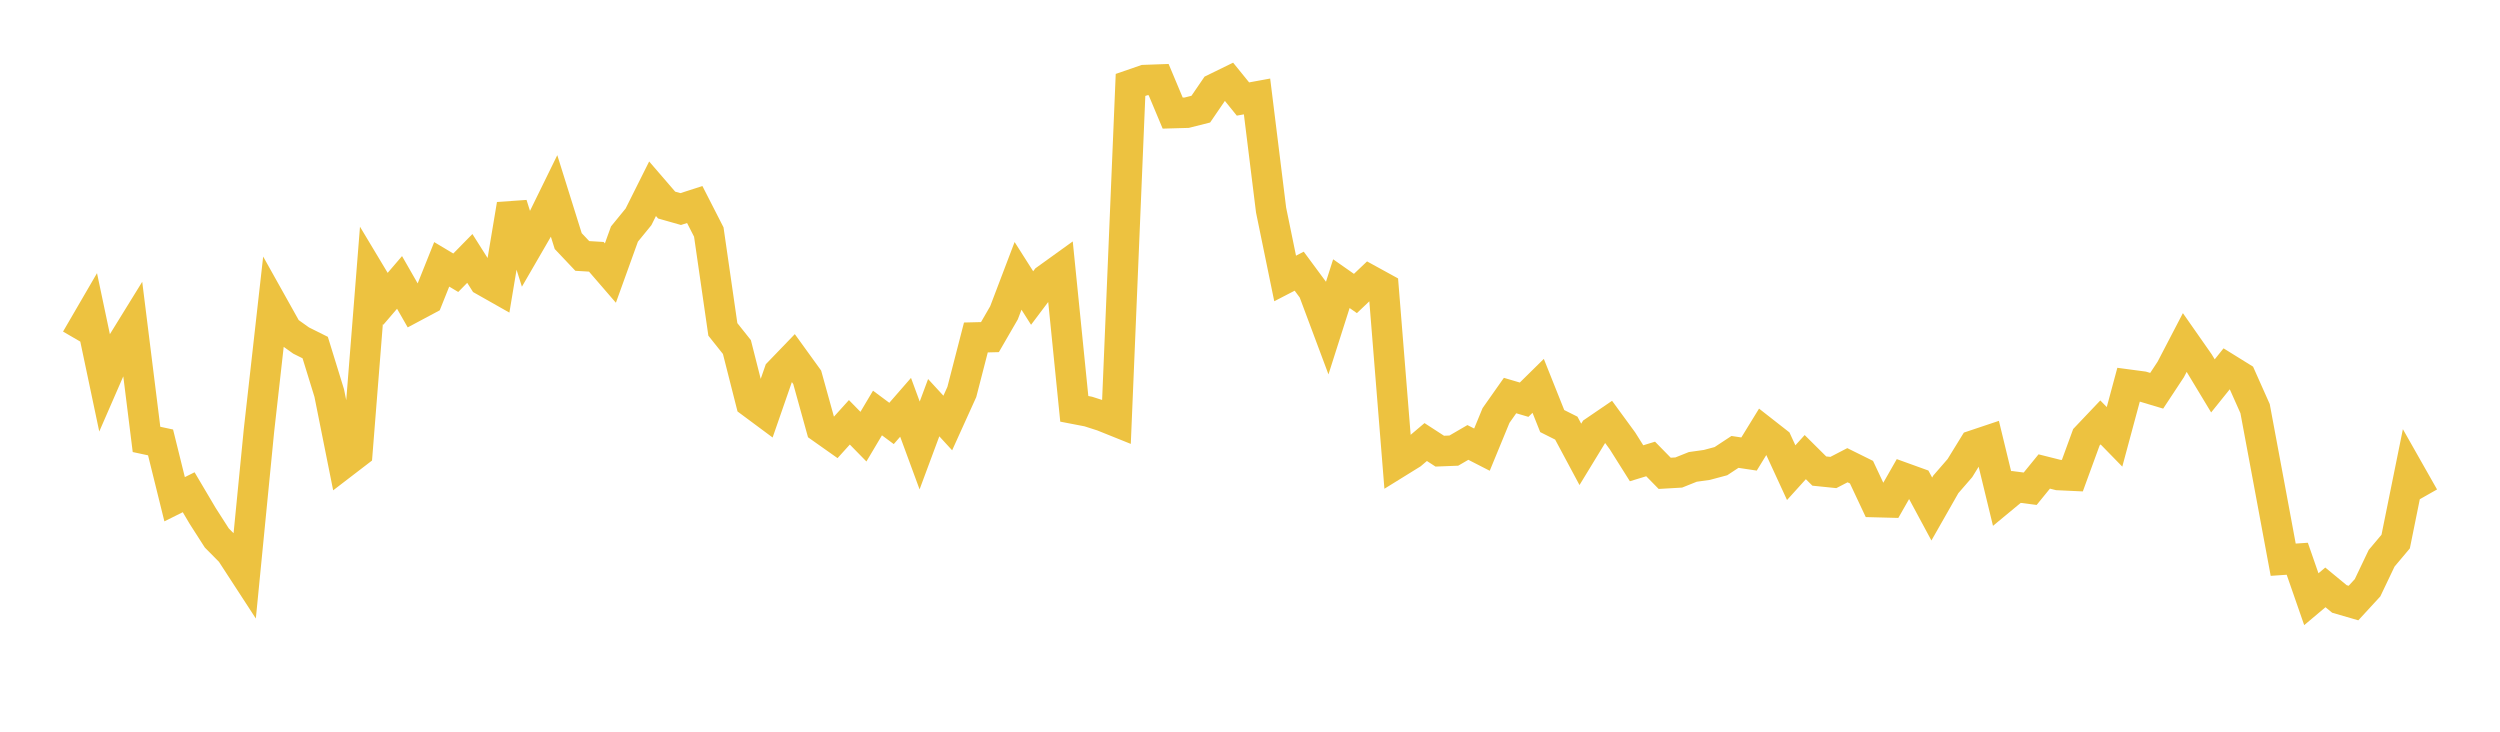 <svg width="164" height="48" xmlns="http://www.w3.org/2000/svg" xmlns:xlink="http://www.w3.org/1999/xlink"><path fill="none" stroke="rgb(237,194,64)" stroke-width="2" d="M5,22.254L5.922,20.668L6.844,25.04L7.766,22.923L8.689,21.428L9.611,28.825L10.533,29.023L11.455,32.75L12.377,32.291L13.299,33.85L14.222,35.29L15.144,36.222L16.066,37.639L16.988,28.242L17.91,20.035L18.832,21.684L19.754,22.34L20.677,22.8L21.599,25.788L22.521,30.395L23.443,29.688L24.365,18.067L25.287,19.604L26.21,18.527L27.132,20.138L28.054,19.646L28.976,17.341L29.898,17.892L30.82,16.953L31.743,18.411L32.665,18.933L33.587,13.415L34.509,16.343L35.431,14.751L36.353,12.87L37.275,15.815L38.198,16.79L39.12,16.846L40.042,17.913L40.964,15.354L41.886,14.225L42.808,12.382L43.731,13.452L44.653,13.714L45.575,13.417L46.497,15.222L47.419,21.608L48.341,22.766L49.263,26.401L50.186,27.086L51.108,24.431L52.03,23.474L52.952,24.75L53.874,28.074L54.796,28.725L55.719,27.704L56.641,28.645L57.563,27.093L58.485,27.778L59.407,26.72L60.329,29.223L61.251,26.744L62.174,27.749L63.096,25.714L64.018,22.138L64.94,22.115L65.862,20.521L66.784,18.097L67.707,19.55L68.629,18.325L69.551,17.661L70.473,26.819L71.395,26.997L72.317,27.293L73.24,27.664L74.162,5.572L75.084,5.253L76.006,5.22L76.928,7.419L77.85,7.393L78.772,7.16L79.695,5.81L80.617,5.359L81.539,6.496L82.461,6.327L83.383,13.78L84.305,18.267L85.228,17.79L86.15,19.037L87.072,21.503L87.994,18.608L88.916,19.253L89.838,18.376L90.76,18.882L91.683,30.35L92.605,29.779L93.527,28.998L94.449,29.596L95.371,29.56L96.293,29.024L97.216,29.497L98.138,27.258L99.06,25.948L99.982,26.22L100.904,25.312L101.826,27.622L102.749,28.085L103.671,29.806L104.593,28.293L105.515,27.664L106.437,28.925L107.359,30.39L108.281,30.108L109.204,31.05L110.126,30.997L111.048,30.628L111.97,30.499L112.892,30.252L113.814,29.645L114.737,29.784L115.659,28.283L116.581,29.005L117.503,31.007L118.425,29.987L119.347,30.902L120.269,30.996L121.192,30.518L122.114,30.975L123.036,32.937L123.958,32.961L124.88,31.344L125.802,31.677L126.725,33.392L127.647,31.772L128.569,30.709L129.491,29.211L130.413,28.902L131.335,32.705L132.257,31.942L133.18,32.061L134.102,30.929L135.024,31.161L135.946,31.204L136.868,28.682L137.79,27.711L138.713,28.657L139.635,25.235L140.557,25.358L141.479,25.634L142.401,24.236L143.323,22.466L144.246,23.786L145.168,25.314L146.09,24.167L147.012,24.739L147.934,26.807L148.856,31.752L149.778,36.717L150.701,36.654L151.623,39.308L152.545,38.532L153.467,39.292L154.389,39.56L155.311,38.558L156.234,36.623L157.156,35.527L158.078,30.974L159,32.601"></path></svg>